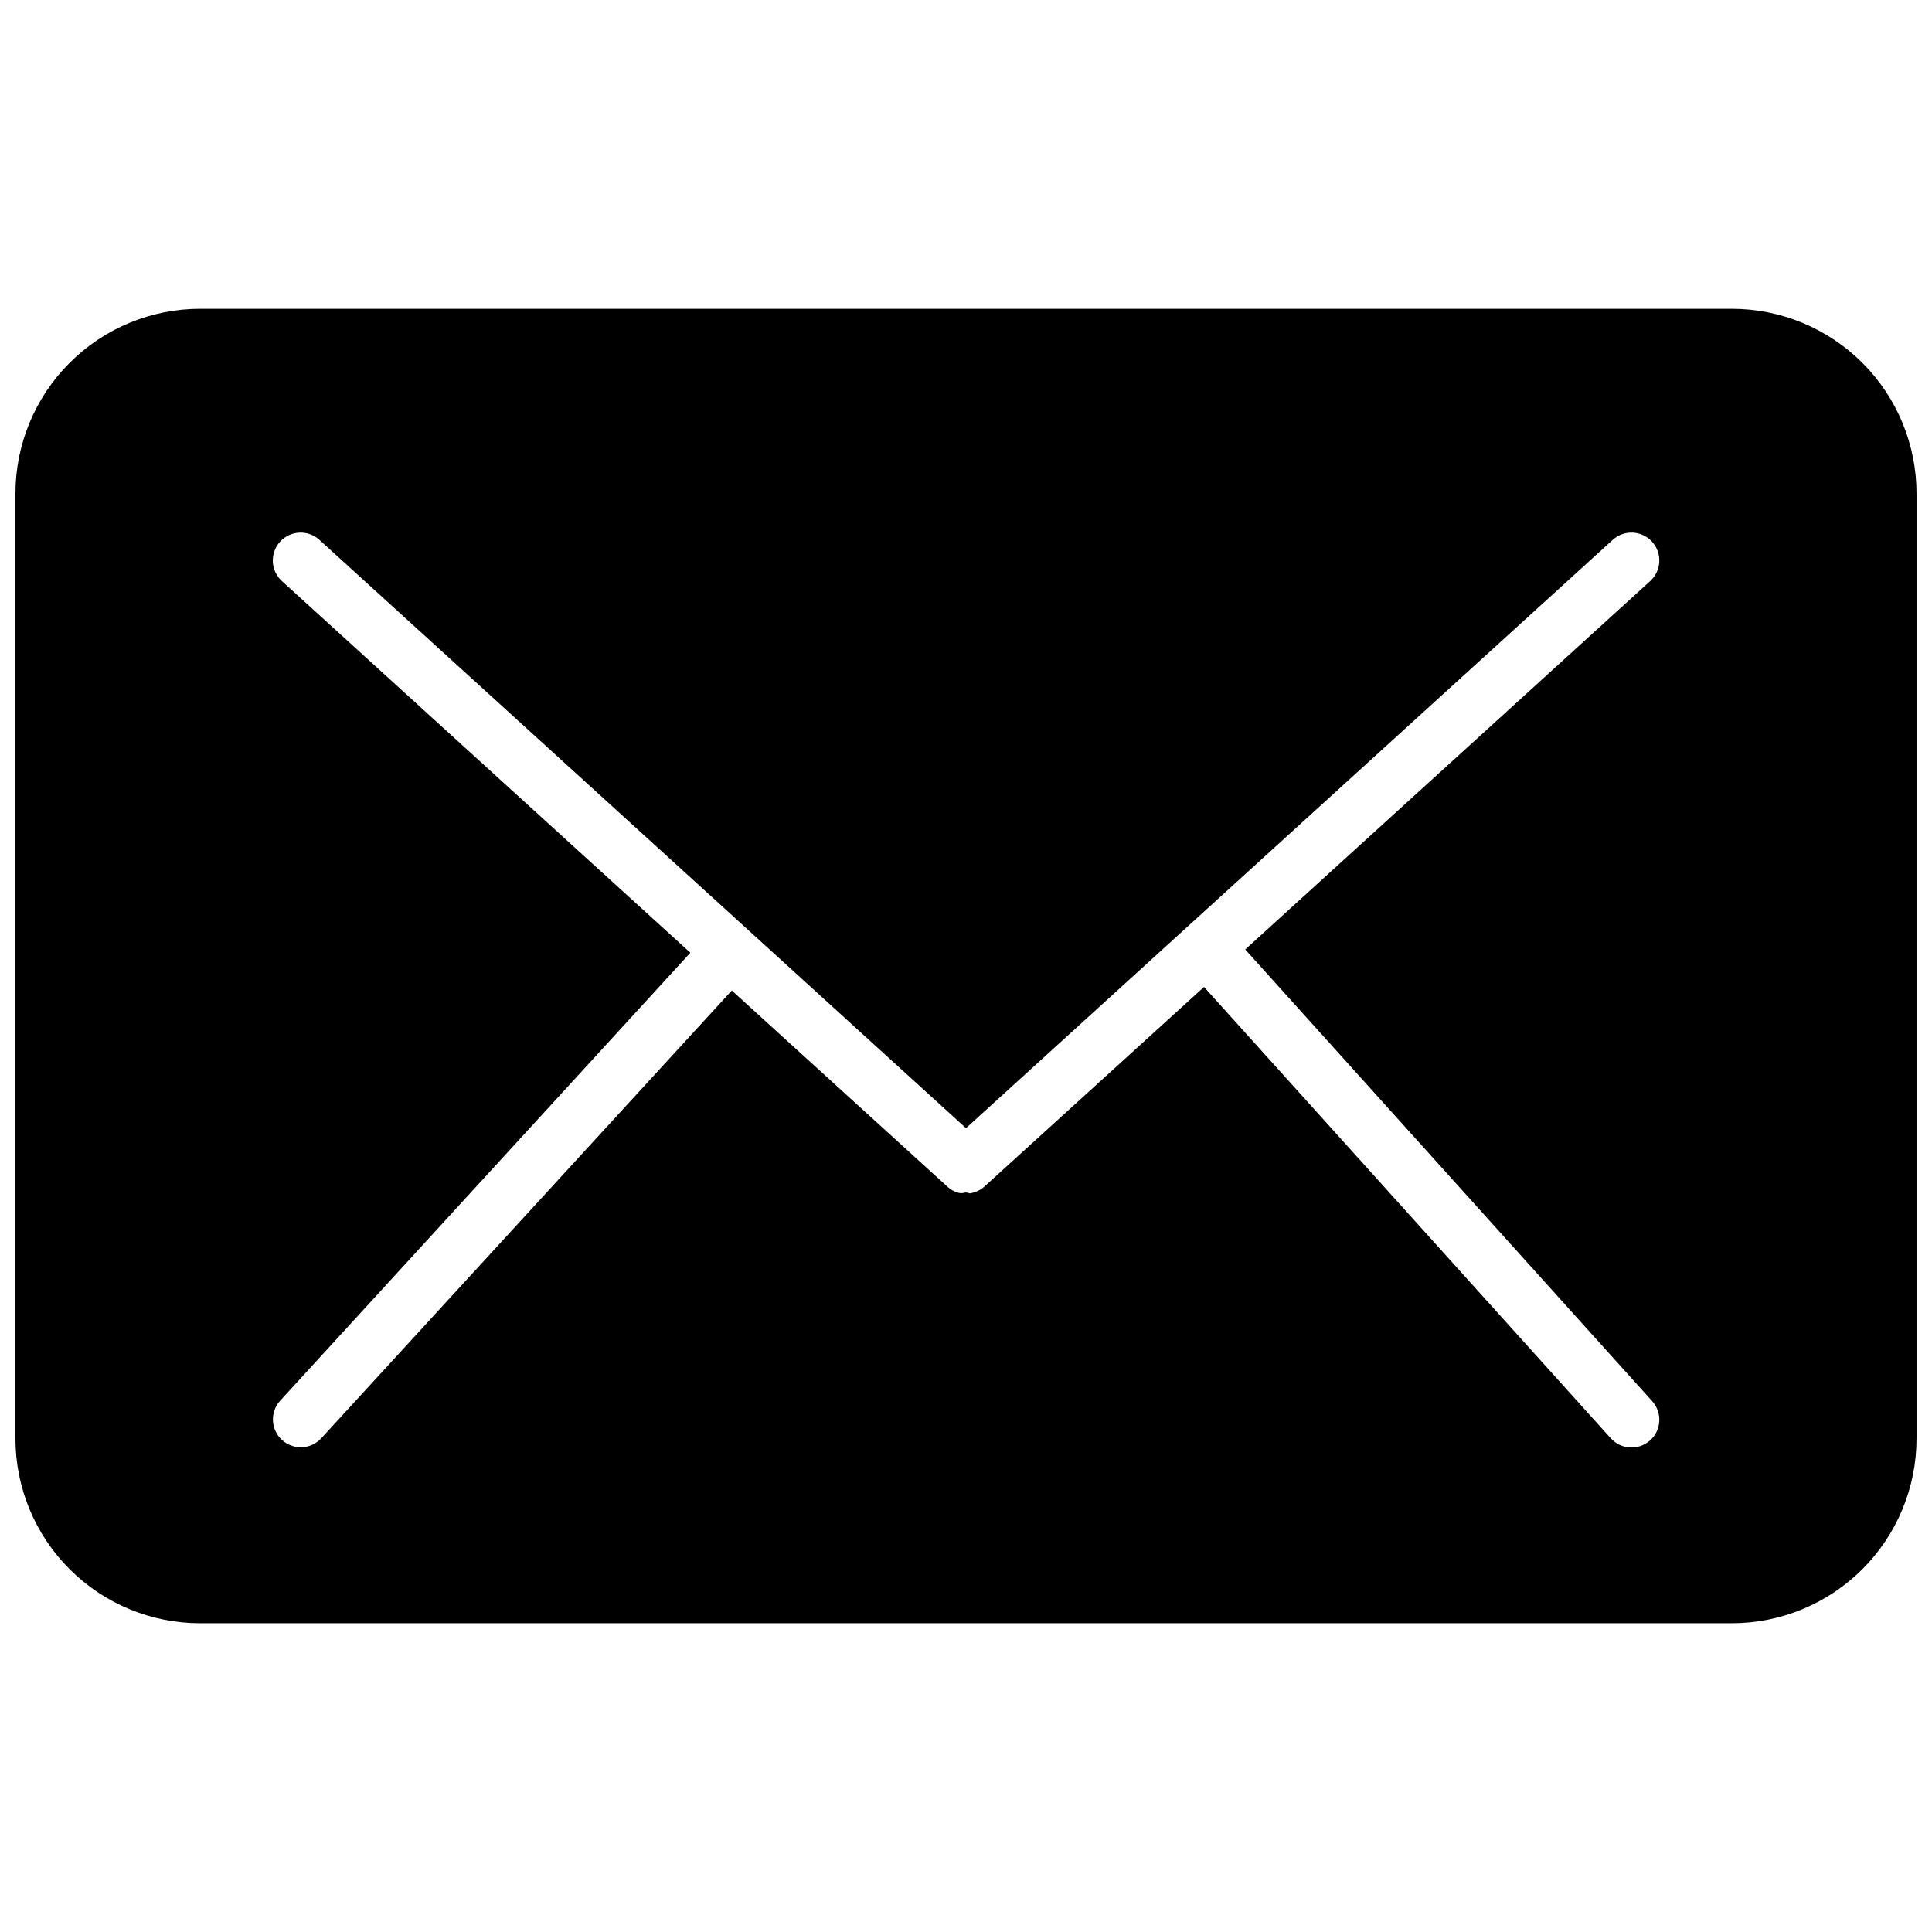 <?xml version="1.0" encoding="UTF-8"?>
<!-- Uploaded to: ICON Repo, www.svgrepo.com, Generator: ICON Repo Mixer Tools -->
<svg width="800px" height="800px" version="1.1" viewBox="144 144 512 512" xmlns="http://www.w3.org/2000/svg">
 <defs>
  <clipPath id="a">
   <path d="m148.09 225h503.81v350h-503.81z"/>
  </clipPath>
 </defs>
 <g clip-path="url(#a)">
  <path d="m651.9 274.79c0-12.984-5.156-25.438-14.336-34.617-9.184-9.18-21.633-14.34-34.617-14.34h-405.9c-12.984 0-25.434 5.16-34.613 14.34-9.184 9.18-14.34 21.633-14.34 34.617v250.43c0 12.984 5.156 25.438 14.34 34.617 9.18 9.18 21.629 14.34 34.613 14.34h405.9c12.984 0 25.434-5.16 34.617-14.34 9.18-9.18 14.336-21.633 14.336-34.617zm-70.602 250.92v-0.004c-3.027 2.731-7.691 2.488-10.422-0.539l-107.8-119.62-58.164 52.871-0.234 0.195-0.344 0.277-0.266 0.188-0.355 0.227-0.277 0.148-0.383 0.188-0.277 0.117-0.414 0.156-0.254 0.09-0.453 0.117-0.246 0.059-0.512 0.078c-0.07 0-0.137-0.129-0.195-0.129-0.234 0-0.473-0.117-0.707-0.117s-0.473 0.137-0.707 0.117c-0.07 0-0.129 0.059-0.195 0.051-0.07-0.012-0.344 0-0.512 0h-0.234l-0.453-0.109-0.254-0.078-0.422-0.156-0.266-0.117-0.383-0.188-0.277-0.148-0.355-0.227-0.266-0.188-0.344-0.277-0.234-0.195-57.16-52.004-108.86 118.74c-2.769 2.926-7.375 3.09-10.348 0.371-2.969-2.723-3.211-7.324-0.535-10.34l108.76-118.78-108.24-98.5c-3.016-2.742-3.238-7.41-0.496-10.426s7.41-3.238 10.426-0.496l171.36 155.91 171.39-155.91c3.019-2.742 7.684-2.519 10.426 0.496 2.742 3.016 2.519 7.684-0.496 10.426l-107.32 97.633 107.84 119.7c2.727 3.027 2.484 7.691-0.543 10.418z"/>
 </g>
</svg>